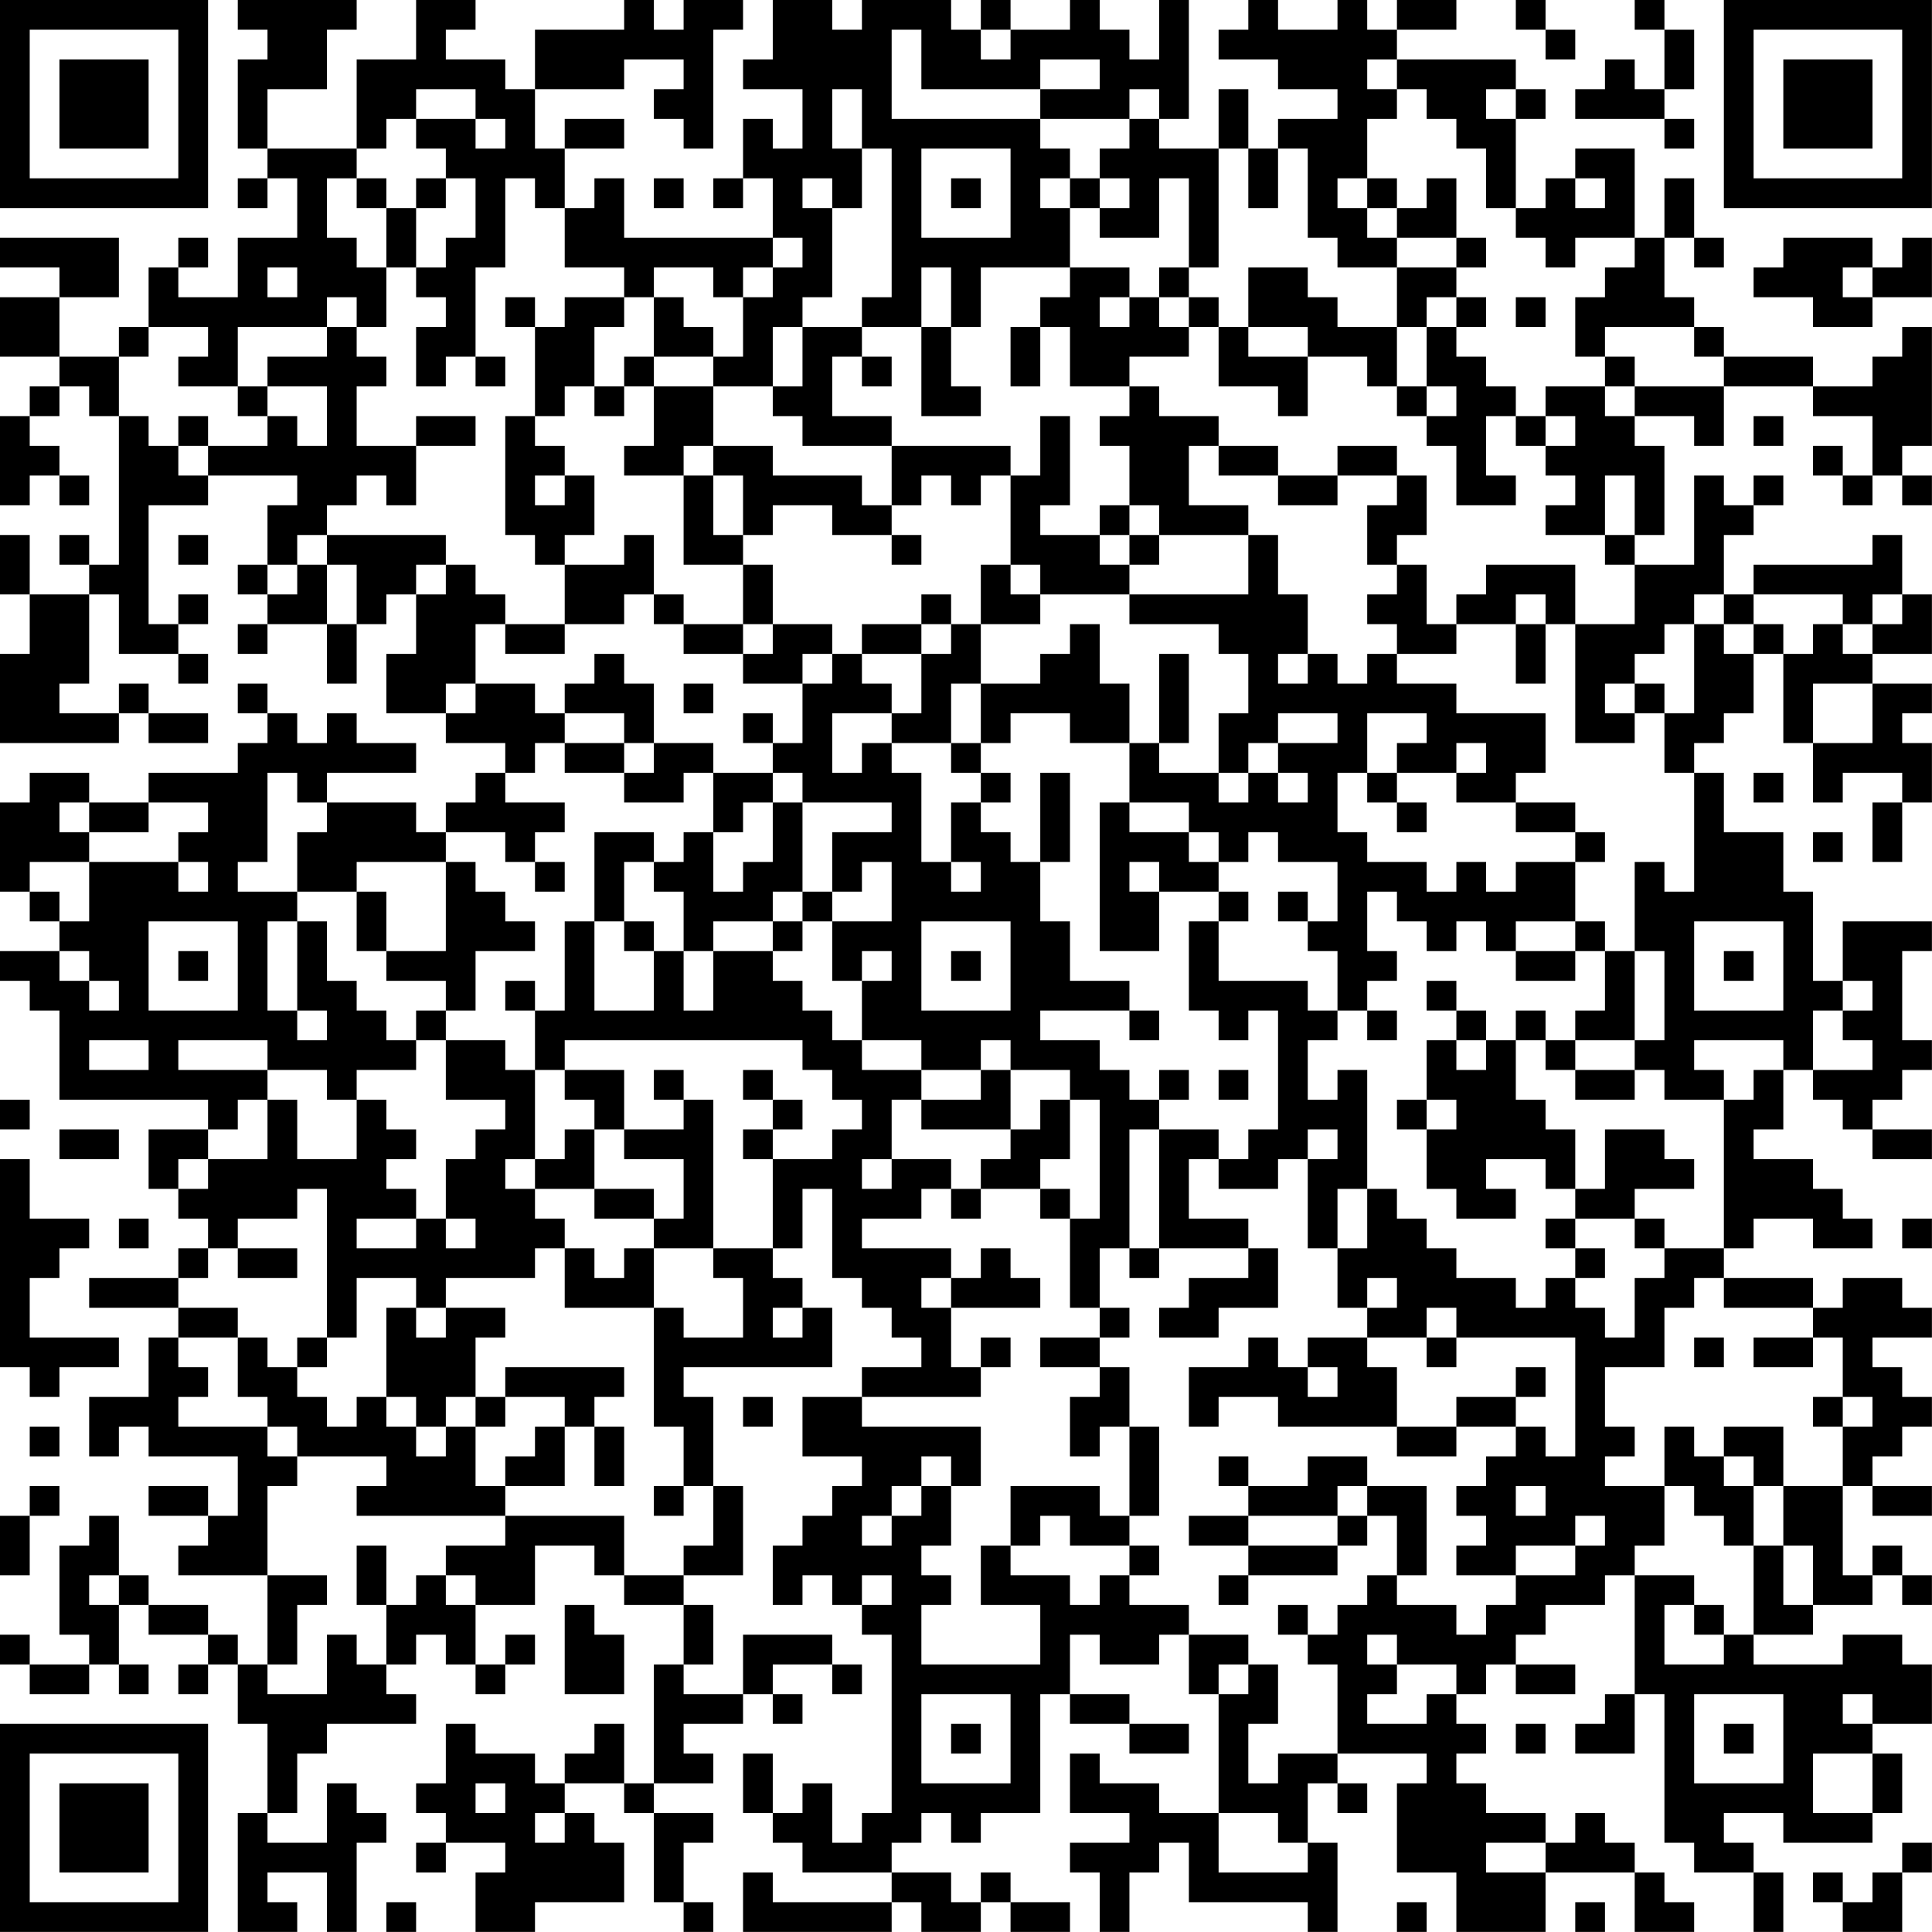 <?xml version="1.0" encoding="UTF-8"?>
<svg xmlns="http://www.w3.org/2000/svg" version="1.1" width="250" height="250" viewBox="0 0 250 250"><rect x="0" y="0" width="250" height="250" fill="#ffffff"/><g transform="scale(3.846)"><g transform="translate(0,0)"><path fill-rule="evenodd" d="M8 0L8 1L9 1L9 2L8 2L8 5L9 5L9 6L8 6L8 7L9 7L9 6L10 6L10 8L8 8L8 10L6 10L6 9L7 9L7 8L6 8L6 9L5 9L5 11L4 11L4 12L2 12L2 10L4 10L4 8L0 8L0 9L2 9L2 10L0 10L0 12L2 12L2 13L1 13L1 14L0 14L0 17L1 17L1 16L2 16L2 17L3 17L3 16L2 16L2 15L1 15L1 14L2 14L2 13L3 13L3 14L4 14L4 19L3 19L3 18L2 18L2 19L3 19L3 20L1 20L1 18L0 18L0 20L1 20L1 22L0 22L0 25L4 25L4 24L5 24L5 25L7 25L7 24L5 24L5 23L4 23L4 24L2 24L2 23L3 23L3 20L4 20L4 22L6 22L6 23L7 23L7 22L6 22L6 21L7 21L7 20L6 20L6 21L5 21L5 17L7 17L7 16L10 16L10 17L9 17L9 19L8 19L8 20L9 20L9 21L8 21L8 22L9 22L9 21L11 21L11 23L12 23L12 21L13 21L13 20L14 20L14 22L13 22L13 24L15 24L15 25L17 25L17 26L16 26L16 27L15 27L15 28L14 28L14 27L11 27L11 26L14 26L14 25L12 25L12 24L11 24L11 25L10 25L10 24L9 24L9 23L8 23L8 24L9 24L9 25L8 25L8 26L5 26L5 27L3 27L3 26L1 26L1 27L0 27L0 30L1 30L1 31L2 31L2 32L0 32L0 33L1 33L1 34L2 34L2 37L7 37L7 38L5 38L5 40L6 40L6 41L7 41L7 42L6 42L6 43L3 43L3 44L6 44L6 45L5 45L5 47L3 47L3 49L4 49L4 48L5 48L5 49L8 49L8 51L7 51L7 50L5 50L5 51L7 51L7 52L6 52L6 53L9 53L9 56L8 56L8 55L7 55L7 54L5 54L5 53L4 53L4 51L3 51L3 52L2 52L2 55L3 55L3 56L1 56L1 55L0 55L0 56L1 56L1 57L3 57L3 56L4 56L4 57L5 57L5 56L4 56L4 54L5 54L5 55L7 55L7 56L6 56L6 57L7 57L7 56L8 56L8 58L9 58L9 61L8 61L8 65L10 65L10 64L9 64L9 63L11 63L11 65L12 65L12 62L13 62L13 61L12 61L12 60L11 60L11 62L9 62L9 61L10 61L10 59L11 59L11 58L14 58L14 57L13 57L13 56L14 56L14 55L15 55L15 56L16 56L16 57L17 57L17 56L18 56L18 55L17 55L17 56L16 56L16 54L18 54L18 52L20 52L20 53L21 53L21 54L23 54L23 56L22 56L22 60L21 60L21 58L20 58L20 59L19 59L19 60L18 60L18 59L16 59L16 58L15 58L15 60L14 60L14 61L15 61L15 62L14 62L14 63L15 63L15 62L17 62L17 63L16 63L16 65L18 65L18 64L21 64L21 62L20 62L20 61L19 61L19 60L21 60L21 61L22 61L22 64L23 64L23 65L24 65L24 64L23 64L23 62L24 62L24 61L22 61L22 60L24 60L24 59L23 59L23 58L25 58L25 57L26 57L26 58L27 58L27 57L26 57L26 56L28 56L28 57L29 57L29 56L28 56L28 55L25 55L25 57L23 57L23 56L24 56L24 54L23 54L23 53L25 53L25 50L24 50L24 47L23 47L23 46L28 46L28 44L27 44L27 43L26 43L26 42L27 42L27 40L28 40L28 43L29 43L29 44L30 44L30 45L31 45L31 46L29 46L29 47L27 47L27 49L29 49L29 50L28 50L28 51L27 51L27 52L26 52L26 54L27 54L27 53L28 53L28 54L29 54L29 55L30 55L30 61L29 61L29 62L28 62L28 60L27 60L27 61L26 61L26 59L25 59L25 61L26 61L26 62L27 62L27 63L30 63L30 64L26 64L26 63L25 63L25 65L30 65L30 64L31 64L31 65L33 65L33 64L34 64L34 65L36 65L36 64L34 64L34 63L33 63L33 64L32 64L32 63L30 63L30 62L31 62L31 61L32 61L32 62L33 62L33 61L35 61L35 57L36 57L36 58L38 58L38 59L40 59L40 58L38 58L38 57L36 57L36 55L37 55L37 56L39 56L39 55L40 55L40 57L41 57L41 61L39 61L39 60L37 60L37 59L36 59L36 61L38 61L38 62L36 62L36 63L37 63L37 65L38 65L38 63L39 63L39 62L40 62L40 64L44 64L44 65L45 65L45 62L44 62L44 60L45 60L45 61L46 61L46 60L45 60L45 59L48 59L48 60L47 60L47 63L49 63L49 65L52 65L52 63L55 63L55 65L57 65L57 64L56 64L56 63L55 63L55 62L54 62L54 61L53 61L53 62L52 62L52 61L50 61L50 60L49 60L49 59L50 59L50 58L49 58L49 57L50 57L50 56L51 56L51 57L53 57L53 56L51 56L51 55L52 55L52 54L54 54L54 53L55 53L55 57L54 57L54 58L53 58L53 59L55 59L55 57L56 57L56 62L57 62L57 63L59 63L59 65L60 65L60 63L59 63L59 62L58 62L58 61L60 61L60 62L63 62L63 61L64 61L64 59L63 59L63 58L65 58L65 56L64 56L64 55L62 55L62 56L59 56L59 55L61 55L61 54L63 54L63 53L64 53L64 54L65 54L65 53L64 53L64 52L63 52L63 53L62 53L62 50L63 50L63 51L65 51L65 50L63 50L63 49L64 49L64 48L65 48L65 47L64 47L64 46L63 46L63 45L65 45L65 44L64 44L64 43L62 43L62 44L61 44L61 43L58 43L58 42L59 42L59 41L61 41L61 42L63 42L63 41L62 41L62 40L61 40L61 39L59 39L59 38L60 38L60 36L61 36L61 37L62 37L62 38L63 38L63 39L65 39L65 38L63 38L63 37L64 37L64 36L65 36L65 35L64 35L64 32L65 32L65 31L62 31L62 33L61 33L61 30L60 30L60 28L58 28L58 26L57 26L57 25L58 25L58 24L59 24L59 22L60 22L60 25L61 25L61 27L62 27L62 26L64 26L64 27L63 27L63 29L64 29L64 27L65 27L65 25L64 25L64 24L65 24L65 23L63 23L63 22L65 22L65 20L64 20L64 18L63 18L63 19L59 19L59 20L58 20L58 18L59 18L59 17L60 17L60 16L59 16L59 17L58 17L58 16L57 16L57 19L55 19L55 18L56 18L56 15L55 15L55 14L57 14L57 15L58 15L58 13L61 13L61 14L63 14L63 16L62 16L62 15L61 15L61 16L62 16L62 17L63 17L63 16L64 16L64 17L65 17L65 16L64 16L64 15L65 15L65 11L64 11L64 12L63 12L63 13L61 13L61 12L58 12L58 11L57 11L57 10L56 10L56 8L57 8L57 9L58 9L58 8L57 8L57 6L56 6L56 8L55 8L55 5L53 5L53 6L52 6L52 7L51 7L51 4L52 4L52 3L51 3L51 2L47 2L47 1L49 1L49 0L47 0L47 1L46 1L46 0L45 0L45 1L43 1L43 0L42 0L42 1L41 1L41 2L43 2L43 3L45 3L45 4L43 4L43 5L42 5L42 3L41 3L41 5L39 5L39 4L40 4L40 0L39 0L39 2L38 2L38 1L37 1L37 0L36 0L36 1L34 1L34 0L33 0L33 1L32 1L32 0L29 0L29 1L28 1L28 0L26 0L26 2L25 2L25 3L27 3L27 5L26 5L26 4L25 4L25 6L24 6L24 7L25 7L25 6L26 6L26 8L21 8L21 6L20 6L20 7L19 7L19 5L21 5L21 4L19 4L19 5L18 5L18 3L21 3L21 2L23 2L23 3L22 3L22 4L23 4L23 5L24 5L24 1L25 1L25 0L23 0L23 1L22 1L22 0L21 0L21 1L18 1L18 3L17 3L17 2L15 2L15 1L16 1L16 0L14 0L14 2L12 2L12 5L9 5L9 3L11 3L11 1L12 1L12 0ZM51 0L51 1L52 1L52 2L53 2L53 1L52 1L52 0ZM55 0L55 1L56 1L56 3L55 3L55 2L54 2L54 3L53 3L53 4L56 4L56 5L57 5L57 4L56 4L56 3L57 3L57 1L56 1L56 0ZM30 1L30 4L35 4L35 5L36 5L36 6L35 6L35 7L36 7L36 9L33 9L33 11L32 11L32 9L31 9L31 11L29 11L29 10L30 10L30 5L29 5L29 3L28 3L28 5L29 5L29 7L28 7L28 6L27 6L27 7L28 7L28 10L27 10L27 11L26 11L26 13L24 13L24 12L25 12L25 10L26 10L26 9L27 9L27 8L26 8L26 9L25 9L25 10L24 10L24 9L22 9L22 10L21 10L21 9L19 9L19 7L18 7L18 6L17 6L17 9L16 9L16 12L15 12L15 13L14 13L14 11L15 11L15 10L14 10L14 9L15 9L15 8L16 8L16 6L15 6L15 5L14 5L14 4L16 4L16 5L17 5L17 4L16 4L16 3L14 3L14 4L13 4L13 5L12 5L12 6L11 6L11 8L12 8L12 9L13 9L13 11L12 11L12 10L11 10L11 11L8 11L8 13L6 13L6 12L7 12L7 11L5 11L5 12L4 12L4 14L5 14L5 15L6 15L6 16L7 16L7 15L9 15L9 14L10 14L10 15L11 15L11 13L9 13L9 12L11 12L11 11L12 11L12 12L13 12L13 13L12 13L12 15L14 15L14 17L13 17L13 16L12 16L12 17L11 17L11 18L10 18L10 19L9 19L9 20L10 20L10 19L11 19L11 21L12 21L12 19L11 19L11 18L15 18L15 19L14 19L14 20L15 20L15 19L16 19L16 20L17 20L17 21L16 21L16 23L15 23L15 24L16 24L16 23L18 23L18 24L19 24L19 25L18 25L18 26L17 26L17 27L19 27L19 28L18 28L18 29L17 29L17 28L15 28L15 29L12 29L12 30L10 30L10 28L11 28L11 27L10 27L10 26L9 26L9 29L8 29L8 30L10 30L10 31L9 31L9 34L10 34L10 35L11 35L11 34L10 34L10 31L11 31L11 33L12 33L12 34L13 34L13 35L14 35L14 36L12 36L12 37L11 37L11 36L9 36L9 35L6 35L6 36L9 36L9 37L8 37L8 38L7 38L7 39L6 39L6 40L7 40L7 39L9 39L9 37L10 37L10 39L12 39L12 37L13 37L13 38L14 38L14 39L13 39L13 40L14 40L14 41L12 41L12 42L14 42L14 41L15 41L15 42L16 42L16 41L15 41L15 39L16 39L16 38L17 38L17 37L15 37L15 35L17 35L17 36L18 36L18 39L17 39L17 40L18 40L18 41L19 41L19 42L18 42L18 43L15 43L15 44L14 44L14 43L12 43L12 45L11 45L11 40L10 40L10 41L8 41L8 42L7 42L7 43L6 43L6 44L8 44L8 45L6 45L6 46L7 46L7 47L6 47L6 48L9 48L9 49L10 49L10 50L9 50L9 53L11 53L11 54L10 54L10 56L9 56L9 57L11 57L11 55L12 55L12 56L13 56L13 54L14 54L14 53L15 53L15 54L16 54L16 53L15 53L15 52L17 52L17 51L21 51L21 53L23 53L23 52L24 52L24 50L23 50L23 48L22 48L22 44L23 44L23 45L25 45L25 43L24 43L24 42L26 42L26 39L28 39L28 38L29 38L29 37L28 37L28 36L27 36L27 35L19 35L19 36L18 36L18 34L19 34L19 31L20 31L20 34L22 34L22 32L23 32L23 34L24 34L24 32L26 32L26 33L27 33L27 34L28 34L28 35L29 35L29 36L31 36L31 37L30 37L30 39L29 39L29 40L30 40L30 39L32 39L32 40L31 40L31 41L29 41L29 42L32 42L32 43L31 43L31 44L32 44L32 46L33 46L33 47L29 47L29 48L33 48L33 50L32 50L32 49L31 49L31 50L30 50L30 51L29 51L29 52L30 52L30 51L31 51L31 50L32 50L32 52L31 52L31 53L32 53L32 54L31 54L31 56L35 56L35 54L33 54L33 52L34 52L34 53L36 53L36 54L37 54L37 53L38 53L38 54L40 54L40 55L42 55L42 56L41 56L41 57L42 57L42 56L43 56L43 58L42 58L42 60L43 60L43 59L45 59L45 56L44 56L44 55L45 55L45 54L46 54L46 53L47 53L47 54L49 54L49 55L50 55L50 54L51 54L51 53L53 53L53 52L54 52L54 51L53 51L53 52L51 52L51 53L49 53L49 52L50 52L50 51L49 51L49 50L50 50L50 49L51 49L51 48L52 48L52 49L53 49L53 45L49 45L49 44L48 44L48 45L46 45L46 44L47 44L47 43L46 43L46 44L45 44L45 42L46 42L46 40L47 40L47 41L48 41L48 42L49 42L49 43L51 43L51 44L52 44L52 43L53 43L53 44L54 44L54 45L55 45L55 43L56 43L56 42L58 42L58 37L59 37L59 36L60 36L60 35L57 35L57 36L58 36L58 37L56 37L56 36L55 36L55 35L56 35L56 32L55 32L55 29L56 29L56 30L57 30L57 26L56 26L56 24L57 24L57 21L58 21L58 22L59 22L59 21L60 21L60 22L61 22L61 21L62 21L62 22L63 22L63 21L64 21L64 20L63 20L63 21L62 21L62 20L59 20L59 21L58 21L58 20L57 20L57 21L56 21L56 22L55 22L55 23L54 23L54 24L55 24L55 25L53 25L53 21L55 21L55 19L54 19L54 18L55 18L55 16L54 16L54 18L52 18L52 17L53 17L53 16L52 16L52 15L53 15L53 14L52 14L52 13L54 13L54 14L55 14L55 13L58 13L58 12L57 12L57 11L54 11L54 12L53 12L53 10L54 10L54 9L55 9L55 8L53 8L53 9L52 9L52 8L51 8L51 7L50 7L50 5L49 5L49 4L48 4L48 3L47 3L47 2L46 2L46 3L47 3L47 4L46 4L46 6L45 6L45 7L46 7L46 8L47 8L47 9L45 9L45 8L44 8L44 5L43 5L43 7L42 7L42 5L41 5L41 9L40 9L40 6L39 6L39 8L37 8L37 7L38 7L38 6L37 6L37 5L38 5L38 4L39 4L39 3L38 3L38 4L35 4L35 3L37 3L37 2L35 2L35 3L31 3L31 1ZM33 1L33 2L34 2L34 1ZM50 3L50 4L51 4L51 3ZM31 5L31 8L34 8L34 5ZM12 6L12 7L13 7L13 9L14 9L14 7L15 7L15 6L14 6L14 7L13 7L13 6ZM22 6L22 7L23 7L23 6ZM32 6L32 7L33 7L33 6ZM36 6L36 7L37 7L37 6ZM46 6L46 7L47 7L47 8L49 8L49 9L47 9L47 11L45 11L45 10L44 10L44 9L42 9L42 11L41 11L41 10L40 10L40 9L39 9L39 10L38 10L38 9L36 9L36 10L35 10L35 11L34 11L34 13L35 13L35 11L36 11L36 13L38 13L38 14L37 14L37 15L38 15L38 17L37 17L37 18L35 18L35 17L36 17L36 14L35 14L35 16L34 16L34 15L30 15L30 14L28 14L28 12L29 12L29 13L30 13L30 12L29 12L29 11L27 11L27 13L26 13L26 14L27 14L27 15L30 15L30 17L29 17L29 16L26 16L26 15L24 15L24 13L22 13L22 12L24 12L24 11L23 11L23 10L22 10L22 12L21 12L21 13L20 13L20 11L21 11L21 10L19 10L19 11L18 11L18 10L17 10L17 11L18 11L18 14L17 14L17 18L18 18L18 19L19 19L19 21L17 21L17 22L19 22L19 21L21 21L21 20L22 20L22 21L23 21L23 22L25 22L25 23L27 23L27 25L26 25L26 24L25 24L25 25L26 25L26 26L24 26L24 25L22 25L22 23L21 23L21 22L20 22L20 23L19 23L19 24L21 24L21 25L19 25L19 26L21 26L21 27L23 27L23 26L24 26L24 28L23 28L23 29L22 29L22 28L20 28L20 31L21 31L21 32L22 32L22 31L21 31L21 29L22 29L22 30L23 30L23 32L24 32L24 31L26 31L26 32L27 32L27 31L28 31L28 33L29 33L29 35L31 35L31 36L33 36L33 37L31 37L31 38L34 38L34 39L33 39L33 40L32 40L32 41L33 41L33 40L35 40L35 41L36 41L36 44L37 44L37 45L35 45L35 46L37 46L37 47L36 47L36 49L37 49L37 48L38 48L38 51L37 51L37 50L34 50L34 52L35 52L35 51L36 51L36 52L38 52L38 53L39 53L39 52L38 52L38 51L39 51L39 48L38 48L38 46L37 46L37 45L38 45L38 44L37 44L37 42L38 42L38 43L39 43L39 42L42 42L42 43L40 43L40 44L39 44L39 45L41 45L41 44L43 44L43 42L42 42L42 41L40 41L40 39L41 39L41 40L43 40L43 39L44 39L44 42L45 42L45 40L46 40L46 36L45 36L45 37L44 37L44 35L45 35L45 34L46 34L46 35L47 35L47 34L46 34L46 33L47 33L47 32L46 32L46 30L47 30L47 31L48 31L48 32L49 32L49 31L50 31L50 32L51 32L51 33L53 33L53 32L54 32L54 34L53 34L53 35L52 35L52 34L51 34L51 35L50 35L50 34L49 34L49 33L48 33L48 34L49 34L49 35L48 35L48 37L47 37L47 38L48 38L48 40L49 40L49 41L51 41L51 40L50 40L50 39L52 39L52 40L53 40L53 41L52 41L52 42L53 42L53 43L54 43L54 42L53 42L53 41L55 41L55 42L56 42L56 41L55 41L55 40L57 40L57 39L56 39L56 38L54 38L54 40L53 40L53 38L52 38L52 37L51 37L51 35L52 35L52 36L53 36L53 37L55 37L55 36L53 36L53 35L55 35L55 32L54 32L54 31L53 31L53 29L54 29L54 28L53 28L53 27L51 27L51 26L52 26L52 24L49 24L49 23L47 23L47 22L49 22L49 21L51 21L51 23L52 23L52 21L53 21L53 19L50 19L50 20L49 20L49 21L48 21L48 19L47 19L47 18L48 18L48 16L47 16L47 15L45 15L45 16L43 16L43 15L41 15L41 14L39 14L39 13L38 13L38 12L40 12L40 11L41 11L41 13L43 13L43 14L44 14L44 12L46 12L46 13L47 13L47 14L48 14L48 15L49 15L49 17L51 17L51 16L50 16L50 14L51 14L51 15L52 15L52 14L51 14L51 13L50 13L50 12L49 12L49 11L50 11L50 10L49 10L49 9L50 9L50 8L49 8L49 6L48 6L48 7L47 7L47 6ZM53 6L53 7L54 7L54 6ZM60 8L60 9L59 9L59 10L61 10L61 11L63 11L63 10L65 10L65 8L64 8L64 9L63 9L63 8ZM9 9L9 10L10 10L10 9ZM62 9L62 10L63 10L63 9ZM37 10L37 11L38 11L38 10ZM39 10L39 11L40 11L40 10ZM48 10L48 11L47 11L47 13L48 13L48 14L49 14L49 13L48 13L48 11L49 11L49 10ZM51 10L51 11L52 11L52 10ZM31 11L31 14L33 14L33 13L32 13L32 11ZM42 11L42 12L44 12L44 11ZM16 12L16 13L17 13L17 12ZM54 12L54 13L55 13L55 12ZM8 13L8 14L9 14L9 13ZM19 13L19 14L18 14L18 15L19 15L19 16L18 16L18 17L19 17L19 16L20 16L20 18L19 18L19 19L21 19L21 18L22 18L22 20L23 20L23 21L25 21L25 22L26 22L26 21L28 21L28 22L27 22L27 23L28 23L28 22L29 22L29 23L30 23L30 24L28 24L28 26L29 26L29 25L30 25L30 26L31 26L31 29L32 29L32 30L33 30L33 29L32 29L32 27L33 27L33 28L34 28L34 29L35 29L35 31L36 31L36 33L38 33L38 34L35 34L35 35L37 35L37 36L38 36L38 37L39 37L39 38L38 38L38 42L39 42L39 38L41 38L41 39L42 39L42 38L43 38L43 34L42 34L42 35L41 35L41 34L40 34L40 31L41 31L41 33L44 33L44 34L45 34L45 32L44 32L44 31L45 31L45 29L43 29L43 28L42 28L42 29L41 29L41 28L40 28L40 27L38 27L38 25L39 25L39 26L41 26L41 27L42 27L42 26L43 26L43 27L44 27L44 26L43 26L43 25L45 25L45 24L43 24L43 25L42 25L42 26L41 26L41 24L42 24L42 22L41 22L41 21L38 21L38 20L42 20L42 18L43 18L43 20L44 20L44 22L43 22L43 23L44 23L44 22L45 22L45 23L46 23L46 22L47 22L47 21L46 21L46 20L47 20L47 19L46 19L46 17L47 17L47 16L45 16L45 17L43 17L43 16L41 16L41 15L40 15L40 17L42 17L42 18L39 18L39 17L38 17L38 18L37 18L37 19L38 19L38 20L35 20L35 19L34 19L34 16L33 16L33 17L32 17L32 16L31 16L31 17L30 17L30 18L28 18L28 17L26 17L26 18L25 18L25 16L24 16L24 15L23 15L23 16L21 16L21 15L22 15L22 13L21 13L21 14L20 14L20 13ZM6 14L6 15L7 15L7 14ZM14 14L14 15L16 15L16 14ZM59 14L59 15L60 15L60 14ZM23 16L23 19L25 19L25 21L26 21L26 19L25 19L25 18L24 18L24 16ZM6 18L6 19L7 19L7 18ZM30 18L30 19L31 19L31 18ZM38 18L38 19L39 19L39 18ZM33 19L33 21L32 21L32 20L31 20L31 21L29 21L29 22L31 22L31 24L30 24L30 25L32 25L32 26L33 26L33 27L34 27L34 26L33 26L33 25L34 25L34 24L36 24L36 25L38 25L38 23L37 23L37 21L36 21L36 22L35 22L35 23L33 23L33 21L35 21L35 20L34 20L34 19ZM51 20L51 21L52 21L52 20ZM31 21L31 22L32 22L32 21ZM39 22L39 25L40 25L40 22ZM23 23L23 24L24 24L24 23ZM32 23L32 25L33 25L33 23ZM55 23L55 24L56 24L56 23ZM61 23L61 25L63 25L63 23ZM46 24L46 26L45 26L45 28L46 28L46 29L48 29L48 30L49 30L49 29L50 29L50 30L51 30L51 29L53 29L53 28L51 28L51 27L49 27L49 26L50 26L50 25L49 25L49 26L47 26L47 25L48 25L48 24ZM21 25L21 26L22 26L22 25ZM26 26L26 27L25 27L25 28L24 28L24 30L25 30L25 29L26 29L26 27L27 27L27 30L26 30L26 31L27 31L27 30L28 30L28 31L30 31L30 29L29 29L29 30L28 30L28 28L30 28L30 27L27 27L27 26ZM35 26L35 29L36 29L36 26ZM46 26L46 27L47 27L47 28L48 28L48 27L47 27L47 26ZM59 26L59 27L60 27L60 26ZM2 27L2 28L3 28L3 29L1 29L1 30L2 30L2 31L3 31L3 29L6 29L6 30L7 30L7 29L6 29L6 28L7 28L7 27L5 27L5 28L3 28L3 27ZM37 27L37 32L39 32L39 30L41 30L41 31L42 31L42 30L41 30L41 29L40 29L40 28L38 28L38 27ZM61 28L61 29L62 29L62 28ZM15 29L15 32L13 32L13 30L12 30L12 32L13 32L13 33L15 33L15 34L14 34L14 35L15 35L15 34L16 34L16 32L18 32L18 31L17 31L17 30L16 30L16 29ZM18 29L18 30L19 30L19 29ZM38 29L38 30L39 30L39 29ZM43 30L43 31L44 31L44 30ZM5 31L5 34L8 34L8 31ZM31 31L31 34L34 34L34 31ZM51 31L51 32L53 32L53 31ZM57 31L57 34L60 34L60 31ZM2 32L2 33L3 33L3 34L4 34L4 33L3 33L3 32ZM6 32L6 33L7 33L7 32ZM29 32L29 33L30 33L30 32ZM32 32L32 33L33 33L33 32ZM58 32L58 33L59 33L59 32ZM17 33L17 34L18 34L18 33ZM62 33L62 34L61 34L61 36L63 36L63 35L62 35L62 34L63 34L63 33ZM38 34L38 35L39 35L39 34ZM3 35L3 36L5 36L5 35ZM33 35L33 36L34 36L34 38L35 38L35 37L36 37L36 39L35 39L35 40L36 40L36 41L37 41L37 37L36 37L36 36L34 36L34 35ZM49 35L49 36L50 36L50 35ZM19 36L19 37L20 37L20 38L19 38L19 39L18 39L18 40L20 40L20 41L22 41L22 42L21 42L21 43L20 43L20 42L19 42L19 44L22 44L22 42L24 42L24 37L23 37L23 36L22 36L22 37L23 37L23 38L21 38L21 36ZM25 36L25 37L26 37L26 38L25 38L25 39L26 39L26 38L27 38L27 37L26 37L26 36ZM39 36L39 37L40 37L40 36ZM41 36L41 37L42 37L42 36ZM0 37L0 38L1 38L1 37ZM48 37L48 38L49 38L49 37ZM2 38L2 39L4 39L4 38ZM20 38L20 40L22 40L22 41L23 41L23 39L21 39L21 38ZM44 38L44 39L45 39L45 38ZM0 39L0 46L1 46L1 47L2 47L2 46L4 46L4 45L1 45L1 43L2 43L2 42L3 42L3 41L1 41L1 39ZM4 41L4 42L5 42L5 41ZM64 41L64 42L65 42L65 41ZM8 42L8 43L10 43L10 42ZM33 42L33 43L32 43L32 44L35 44L35 43L34 43L34 42ZM57 43L57 44L56 44L56 46L54 46L54 48L55 48L55 49L54 49L54 50L56 50L56 52L55 52L55 53L57 53L57 54L56 54L56 56L58 56L58 55L59 55L59 52L60 52L60 54L61 54L61 52L60 52L60 50L62 50L62 48L63 48L63 47L62 47L62 45L61 45L61 44L58 44L58 43ZM13 44L13 47L12 47L12 48L11 48L11 47L10 47L10 46L11 46L11 45L10 45L10 46L9 46L9 45L8 45L8 47L9 47L9 48L10 48L10 49L13 49L13 50L12 50L12 51L17 51L17 50L19 50L19 48L20 48L20 50L21 50L21 48L20 48L20 47L21 47L21 46L17 46L17 47L16 47L16 45L17 45L17 44L15 44L15 45L14 45L14 44ZM26 44L26 45L27 45L27 44ZM33 45L33 46L34 46L34 45ZM42 45L42 46L40 46L40 48L41 48L41 47L43 47L43 48L47 48L47 49L49 49L49 48L51 48L51 47L52 47L52 46L51 46L51 47L49 47L49 48L47 48L47 46L46 46L46 45L44 45L44 46L43 46L43 45ZM48 45L48 46L49 46L49 45ZM57 45L57 46L58 46L58 45ZM59 45L59 46L61 46L61 45ZM44 46L44 47L45 47L45 46ZM13 47L13 48L14 48L14 49L15 49L15 48L16 48L16 50L17 50L17 49L18 49L18 48L19 48L19 47L17 47L17 48L16 48L16 47L15 47L15 48L14 48L14 47ZM25 47L25 48L26 48L26 47ZM61 47L61 48L62 48L62 47ZM1 48L1 49L2 49L2 48ZM56 48L56 50L57 50L57 51L58 51L58 52L59 52L59 50L60 50L60 48L58 48L58 49L57 49L57 48ZM41 49L41 50L42 50L42 51L40 51L40 52L42 52L42 53L41 53L41 54L42 54L42 53L45 53L45 52L46 52L46 51L47 51L47 53L48 53L48 50L46 50L46 49L44 49L44 50L42 50L42 49ZM58 49L58 50L59 50L59 49ZM1 50L1 51L0 51L0 53L1 53L1 51L2 51L2 50ZM22 50L22 51L23 51L23 50ZM45 50L45 51L42 51L42 52L45 52L45 51L46 51L46 50ZM51 50L51 51L52 51L52 50ZM12 52L12 54L13 54L13 52ZM3 53L3 54L4 54L4 53ZM29 53L29 54L30 54L30 53ZM19 54L19 57L21 57L21 55L20 55L20 54ZM43 54L43 55L44 55L44 54ZM57 54L57 55L58 55L58 54ZM46 55L46 56L47 56L47 57L46 57L46 58L48 58L48 57L49 57L49 56L47 56L47 55ZM31 57L31 60L34 60L34 57ZM57 57L57 60L60 60L60 57ZM62 57L62 58L63 58L63 57ZM32 58L32 59L33 59L33 58ZM51 58L51 59L52 59L52 58ZM58 58L58 59L59 59L59 58ZM61 59L61 61L63 61L63 59ZM16 60L16 61L17 61L17 60ZM18 61L18 62L19 62L19 61ZM41 61L41 63L44 63L44 62L43 62L43 61ZM50 62L50 63L52 63L52 62ZM64 62L64 63L63 63L63 64L62 64L62 63L61 63L61 64L62 64L62 65L64 65L64 63L65 63L65 62ZM13 64L13 65L14 65L14 64ZM47 64L47 65L48 65L48 64ZM53 64L53 65L54 65L54 64ZM0 0L0 7L7 7L7 0ZM1 1L1 6L6 6L6 1ZM2 2L2 5L5 5L5 2ZM58 0L58 7L65 7L65 0ZM59 1L59 6L64 6L64 1ZM60 2L60 5L63 5L63 2ZM0 58L0 65L7 65L7 58ZM1 59L1 64L6 64L6 59ZM2 60L2 63L5 63L5 60Z" fill="#000000"/></g></g></svg>

